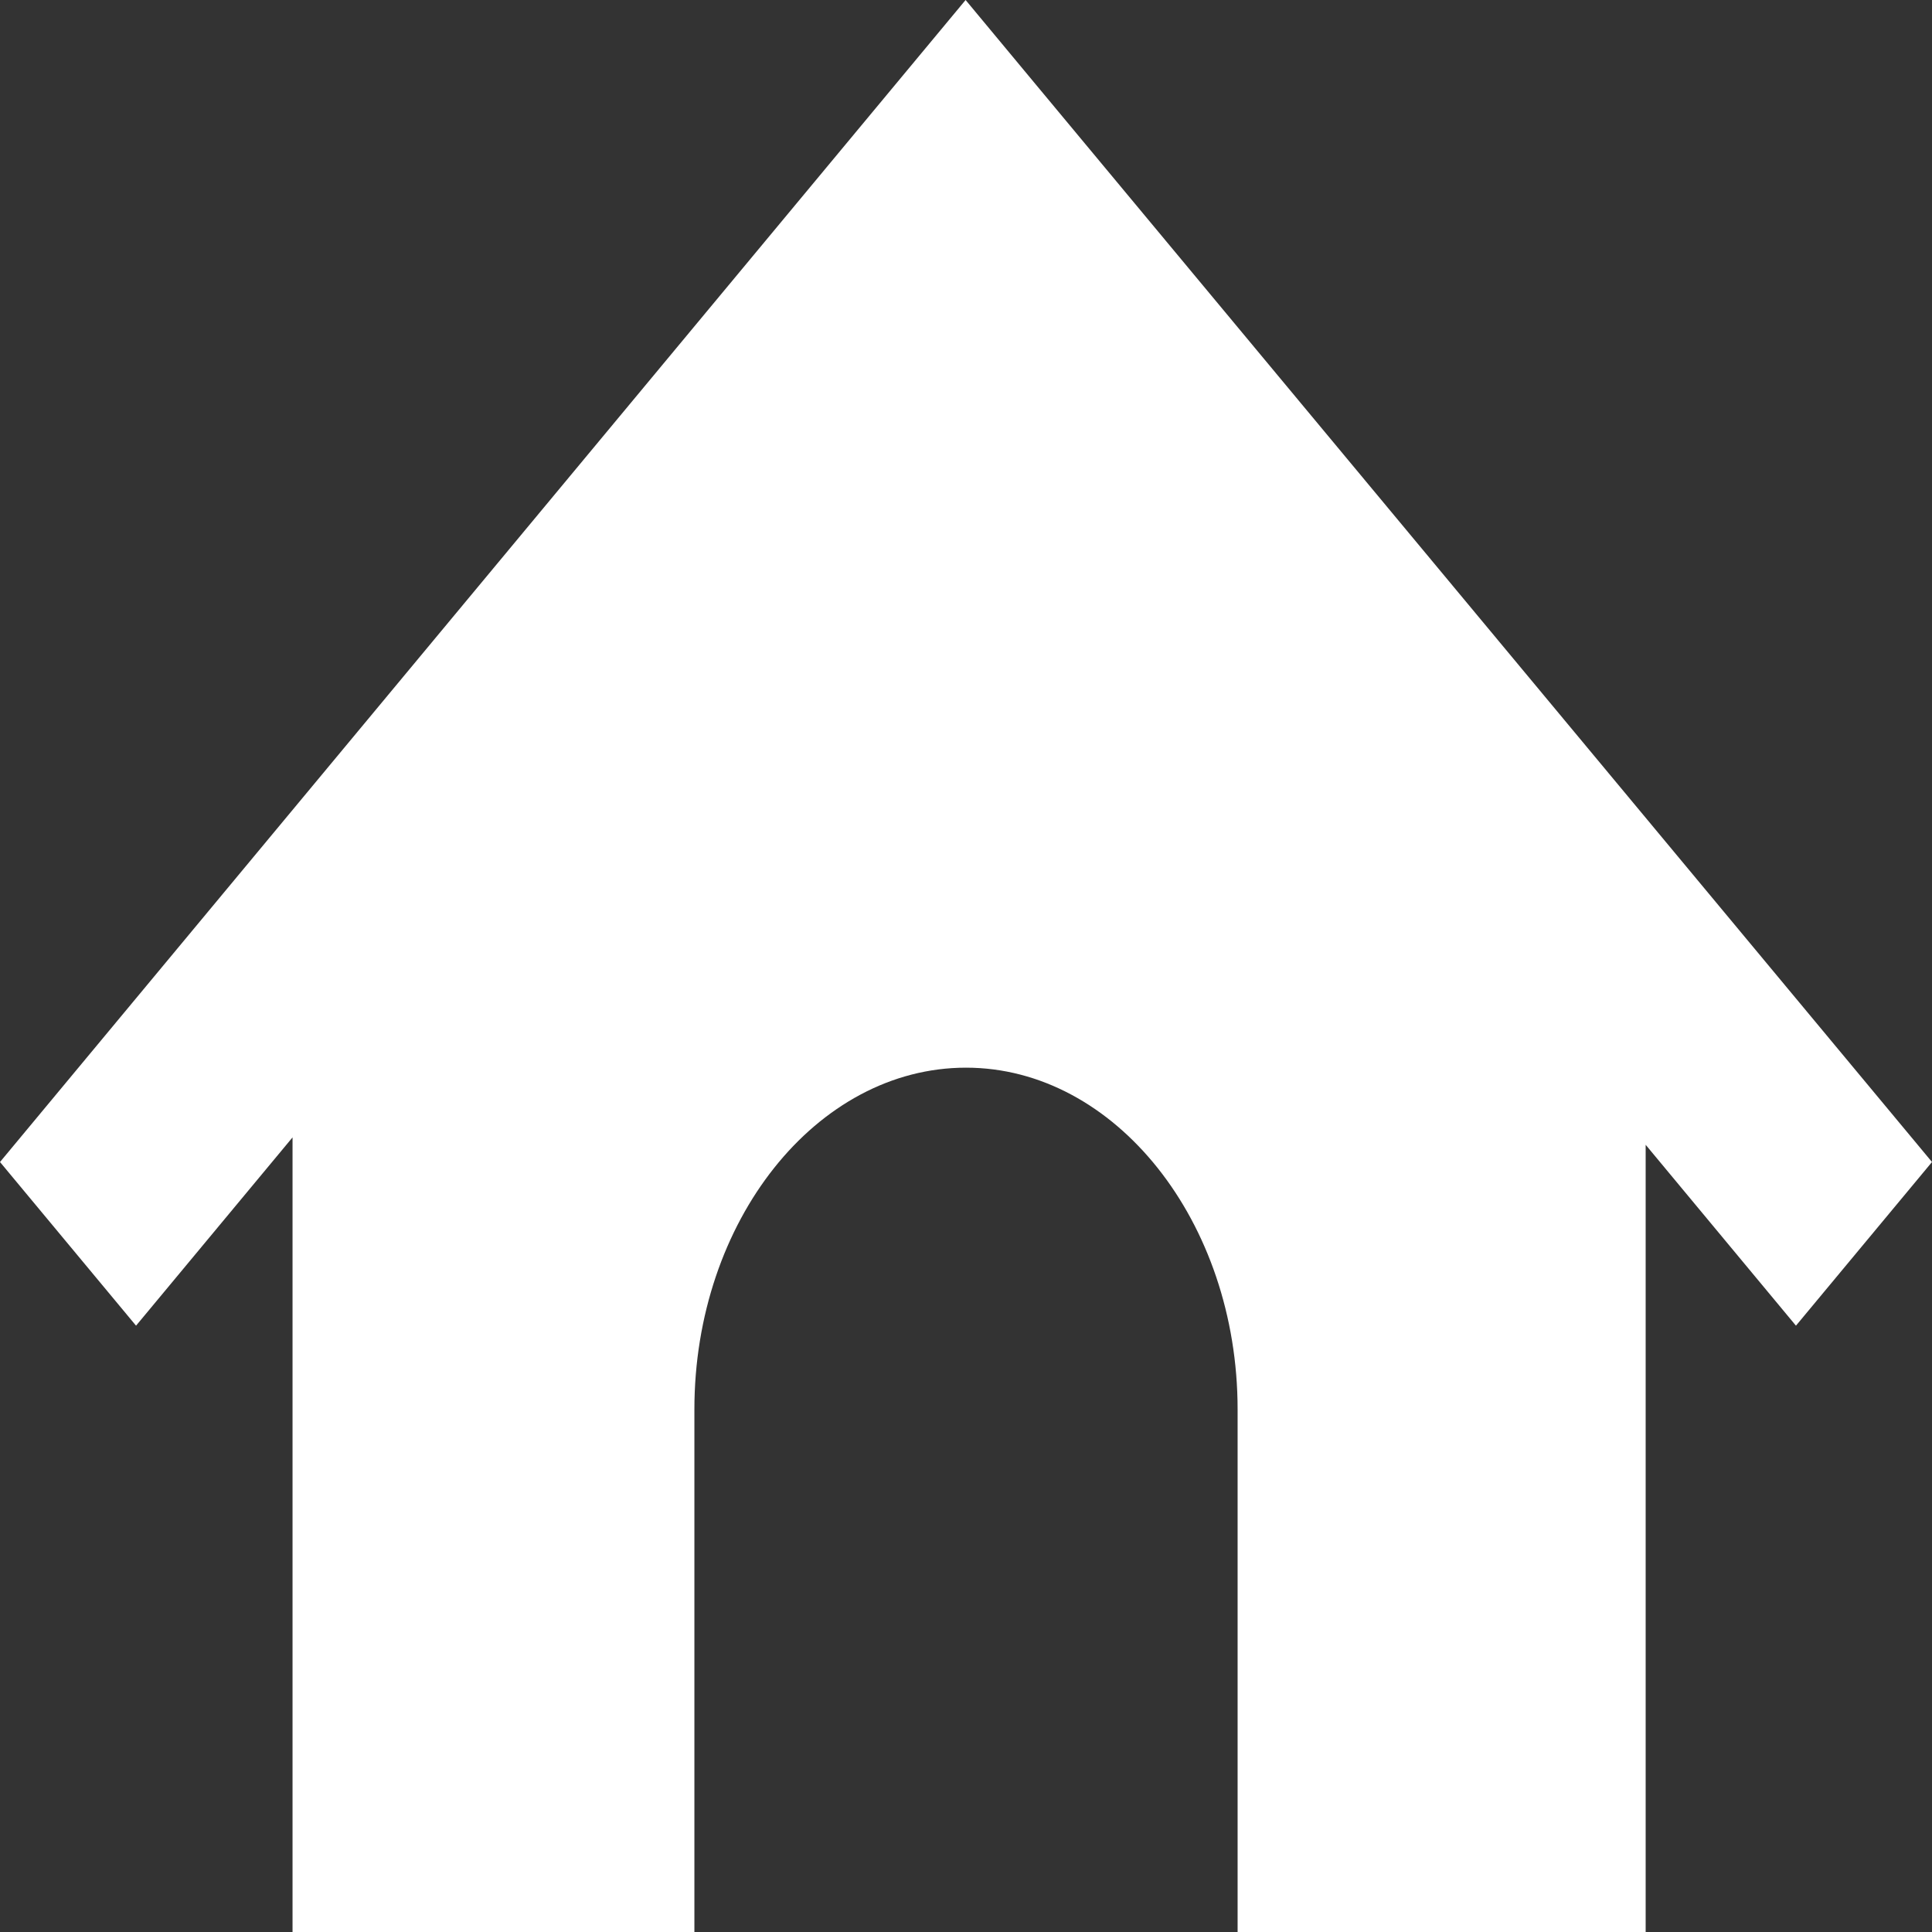 <?xml version="1.0" encoding="UTF-8" standalone="no"?>
<svg
   xmlns:dc="http://purl.org/dc/elements/1.1/"
   xmlns:cc="http://creativecommons.org/ns#"
   xmlns:rdf="http://www.w3.org/1999/02/22-rdf-syntax-ns#"
   xmlns:svg="http://www.w3.org/2000/svg"
   xmlns="http://www.w3.org/2000/svg"
   xmlns:sodipodi="http://sodipodi.sourceforge.net/DTD/sodipodi-0.dtd"
   xmlns:inkscape="http://www.inkscape.org/namespaces/inkscape"
   fill="#000000"
   height="24"
   viewBox="0 0 24 24"
   width="24"
   version="1.1"
   id="svg6"
   inkscape:version="0.92.1 r15371"
   sodipodi:docname="home.svg">
  <rect x="0" y="0" width="24" height="24" fill="#333333" stroke="none"/>
  <defs
     id="defs10" />
  <sodipodi:namedview
     pagecolor="#ffffff"
     bordercolor="#666666"
     borderopacity="1"
     objecttolerance="10"
     gridtolerance="10"
     guidetolerance="10"
     inkscape:pageopacity="0"
     inkscape:pageshadow="2"
     inkscape:window-width="1920"
     inkscape:window-height="1457"
     id="namedview8"
     showgrid="false"
     inkscape:zoom="9.8333333"
     inkscape:cx="-15.305085"
     inkscape:cy="-9.2542373"
     inkscape:window-x="-11"
     inkscape:window-y="-11"
     inkscape:window-maximized="1"
     inkscape:current-layer="svg6" />
  <path
     d="M0 0h24v24H0z"
     fill="none"
     id="path2" />
  <path
     inkscape:connector-curvature="0"
     style="fill:#ffffff;stroke-width:0.053"
     d="M 12.84,1.017 11.995,0 0,14.435 1.69,16.468 3.634,14.129 V 24 h 4.992 v -6.492 c 0,-2.339 1.517,-4.245 3.374,-4.245 1.853,0 3.374,1.912 3.374,4.245 V 24 h 5.069 V 14.221 L 22.31,16.468 24,14.435 Z"
     id="path2-9" />
</svg>
